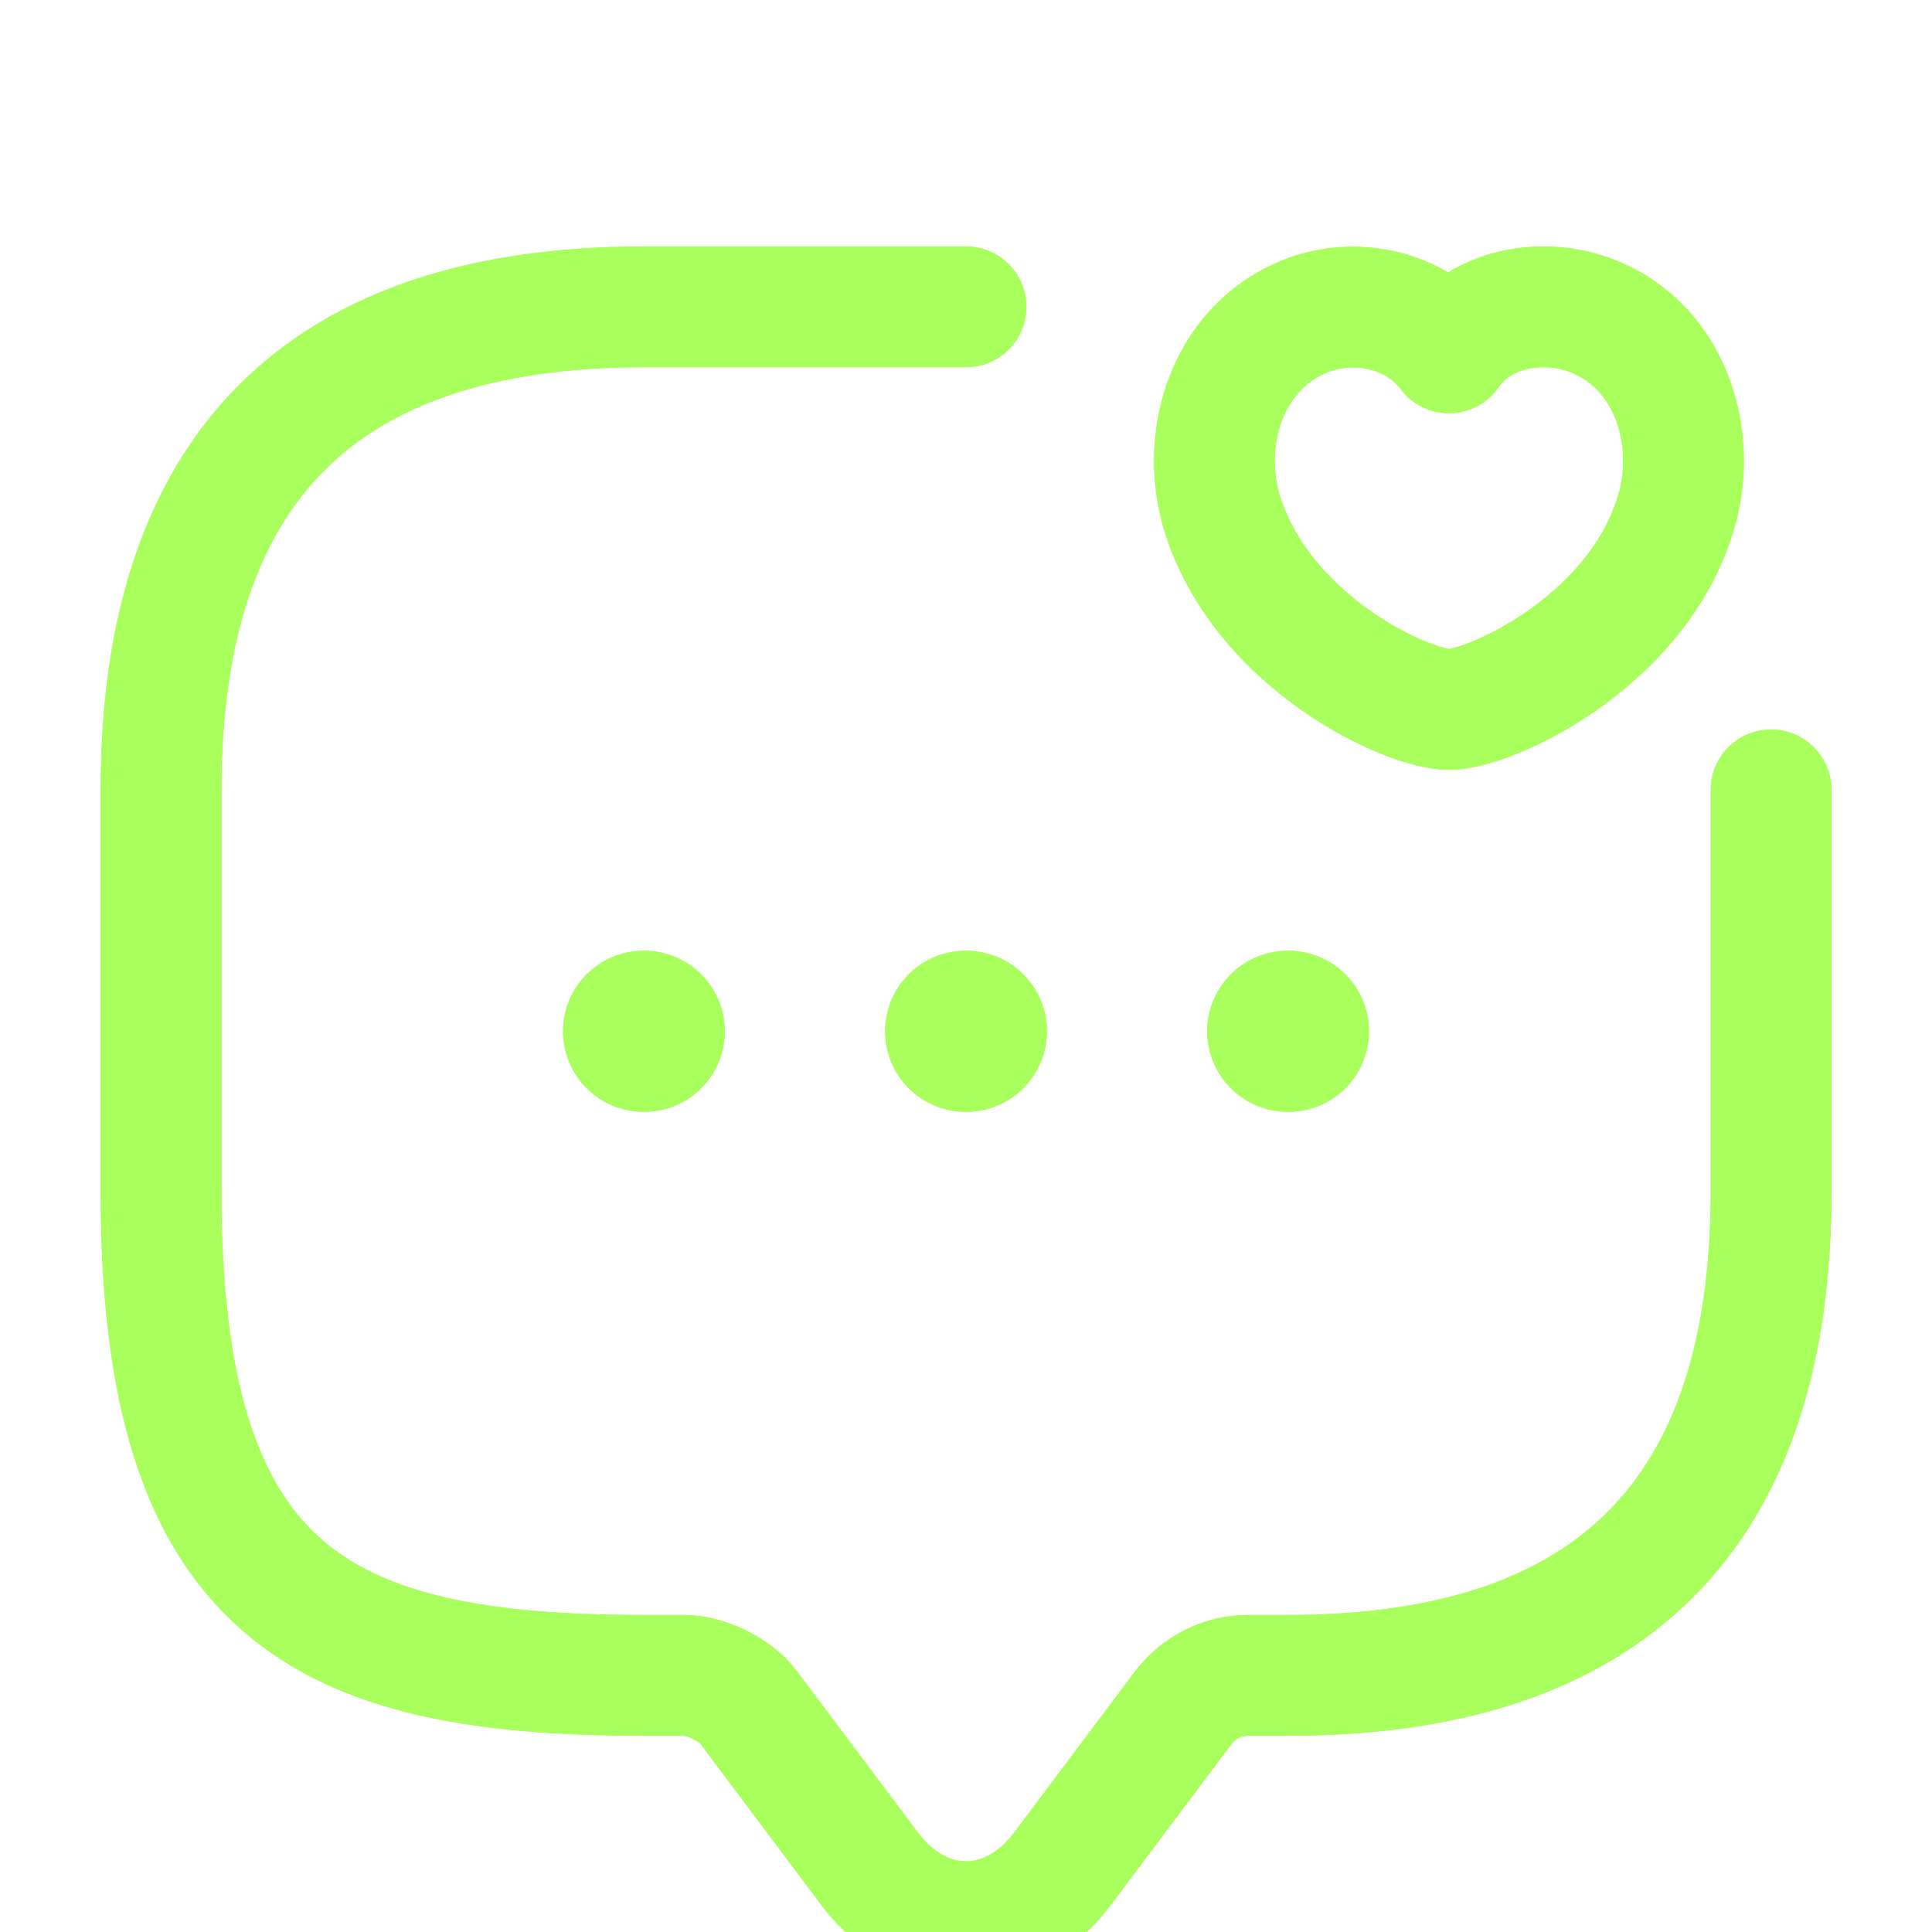 <svg width="53" height="53" viewBox="0 0 53 53" fill="none" xmlns="http://www.w3.org/2000/svg">
<g clip-path="url(#clip0_517_8478)" filter="url(#filter0_d_517_8478)">
<path d="M48.585 17.668V28.71C48.585 37.543 44.168 41.96 35.335 41.96H34.23C33.546 41.96 32.883 42.291 32.464 42.843L29.151 47.26C27.694 49.203 25.309 49.203 23.851 47.26L20.539 42.843C20.186 42.357 19.368 41.96 18.772 41.96H17.668C8.835 41.96 4.418 39.751 4.418 28.71V17.668C4.418 8.835 8.835 4.418 17.668 4.418H26.501" stroke="#A9FF5C" stroke-width="3.312" stroke-miterlimit="10" stroke-linecap="round" stroke-linejoin="round"/>
<path d="M48.585 17.668V28.71C48.585 37.543 44.168 41.96 35.335 41.96H34.23C33.546 41.96 32.883 42.291 32.464 42.843L29.151 47.26C27.694 49.203 25.309 49.203 23.851 47.26L20.539 42.843C20.186 42.357 19.368 41.96 18.772 41.96H17.668C8.835 41.96 4.418 39.751 4.418 28.71V17.668C4.418 8.835 8.835 4.418 17.668 4.418H26.501" stroke="#A9FF5C" stroke-width="3.312" stroke-miterlimit="10" stroke-linecap="round" stroke-linejoin="round"/>
<path d="M33.566 10.207C32.837 8.021 33.698 5.327 36.083 4.576C37.32 4.201 38.866 4.51 39.749 5.68C40.588 4.466 42.178 4.201 43.415 4.576C45.8 5.305 46.661 8.021 45.932 10.207C44.806 13.674 40.853 15.463 39.749 15.463C38.645 15.463 34.736 13.696 33.566 10.207Z" stroke="#A9FF5C" stroke-width="3.312" stroke-linecap="round" stroke-linejoin="round"/>
<path d="M33.566 10.207C32.837 8.021 33.698 5.327 36.083 4.576C37.32 4.201 38.866 4.51 39.749 5.68C40.588 4.466 42.178 4.201 43.415 4.576C45.8 5.305 46.661 8.021 45.932 10.207C44.806 13.674 40.853 15.463 39.749 15.463C38.645 15.463 34.736 13.696 33.566 10.207Z" stroke="#A9FF5C" stroke-width="3.312" stroke-linecap="round" stroke-linejoin="round"/>
<path d="M35.326 24.291H35.346" stroke="#A9FF5C" stroke-width="4.417" stroke-linecap="round" stroke-linejoin="round"/>
<path d="M35.326 24.291H35.346" stroke="#A9FF5C" stroke-width="4.417" stroke-linecap="round" stroke-linejoin="round"/>
<path d="M26.49 24.291H26.51" stroke="#A9FF5C" stroke-width="4.417" stroke-linecap="round" stroke-linejoin="round"/>
<path d="M26.49 24.291H26.51" stroke="#A9FF5C" stroke-width="4.417" stroke-linecap="round" stroke-linejoin="round"/>
<path d="M17.654 24.291H17.674" stroke="#A9FF5C" stroke-width="4.417" stroke-linecap="round" stroke-linejoin="round"/>
<path d="M17.654 24.291H17.674" stroke="#A9FF5C" stroke-width="4.417" stroke-linecap="round" stroke-linejoin="round"/>
</g>
<defs>
<filter id="filter0_d_517_8478" x="-4" y="0" width="61" height="61" filterUnits="userSpaceOnUse" color-interpolation-filters="sRGB">
<feFlood flood-opacity="0" result="BackgroundImageFix"/>
<feColorMatrix in="SourceAlpha" type="matrix" values="0 0 0 0 0 0 0 0 0 0 0 0 0 0 0 0 0 0 127 0" result="hardAlpha"/>
<feOffset dy="4"/>
<feGaussianBlur stdDeviation="2"/>
<feComposite in2="hardAlpha" operator="out"/>
<feColorMatrix type="matrix" values="0 0 0 0 0 0 0 0 0 0 0 0 0 0 0 0 0 0 0.25 0"/>
<feBlend mode="normal" in2="BackgroundImageFix" result="effect1_dropShadow_517_8478"/>
<feBlend mode="normal" in="SourceGraphic" in2="effect1_dropShadow_517_8478" result="shape"/>
</filter>
<clipPath id="clip0_517_8478">
<rect width="53" height="53" fill="white"/>
</clipPath>
</defs>
</svg>

